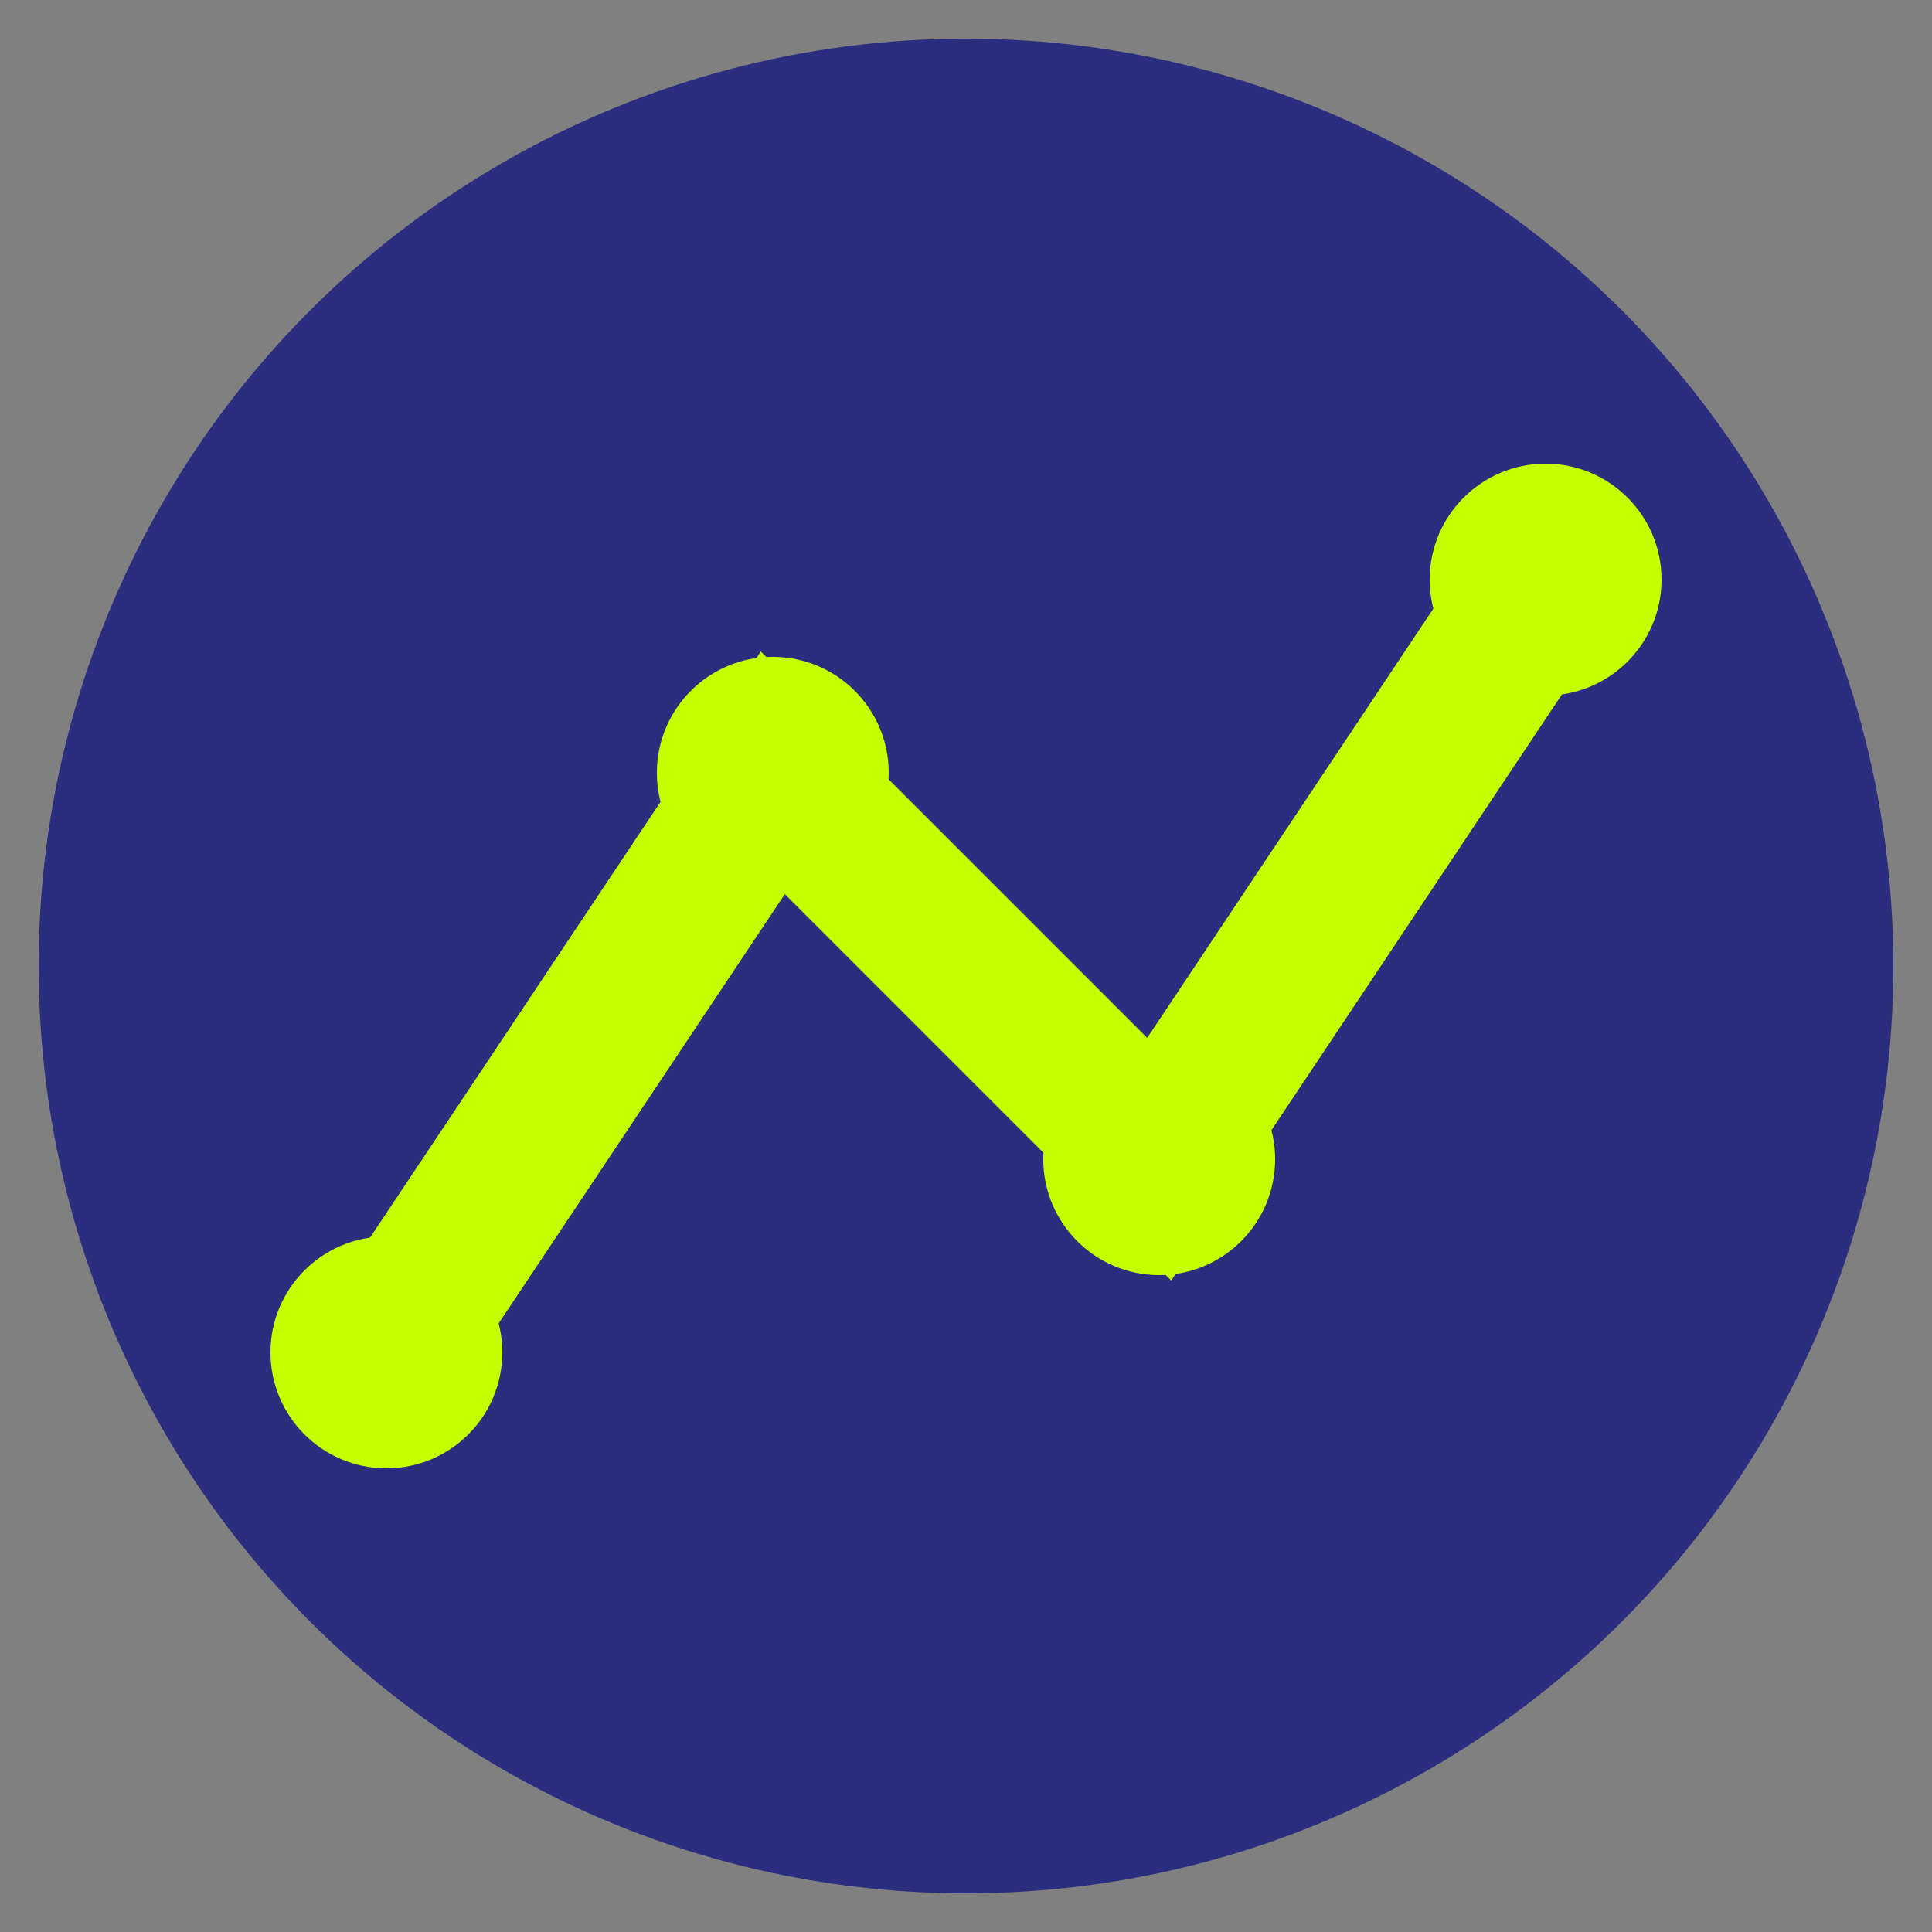 <svg xmlns="http://www.w3.org/2000/svg" width="50" height="50" viewBox="0 0 50 50">
  <rect x="0" y="0" width="50" height="50" fill="#808080" stroke="none"/>
  <style>
    .icon-bg { fill: #2B2E7E; }
    .icon-fg { fill: #C6FF00; }
  </style>
  
  <!-- Icon Circle -->
  <circle cx="25" cy="25" r="24" class="icon-bg"/>
  
  <!-- Stylized Financial Chart Icon -->
  <path d="M10,35 L20,20 L30,30 L40,15" stroke="#C6FF00" stroke-width="4" fill="none"/>
  <circle cx="10" cy="35" r="3" class="icon-fg"/>
  <circle cx="20" cy="20" r="3" class="icon-fg"/>
  <circle cx="30" cy="30" r="3" class="icon-fg"/>
  <circle cx="40" cy="15" r="3" class="icon-fg"/>
</svg> 